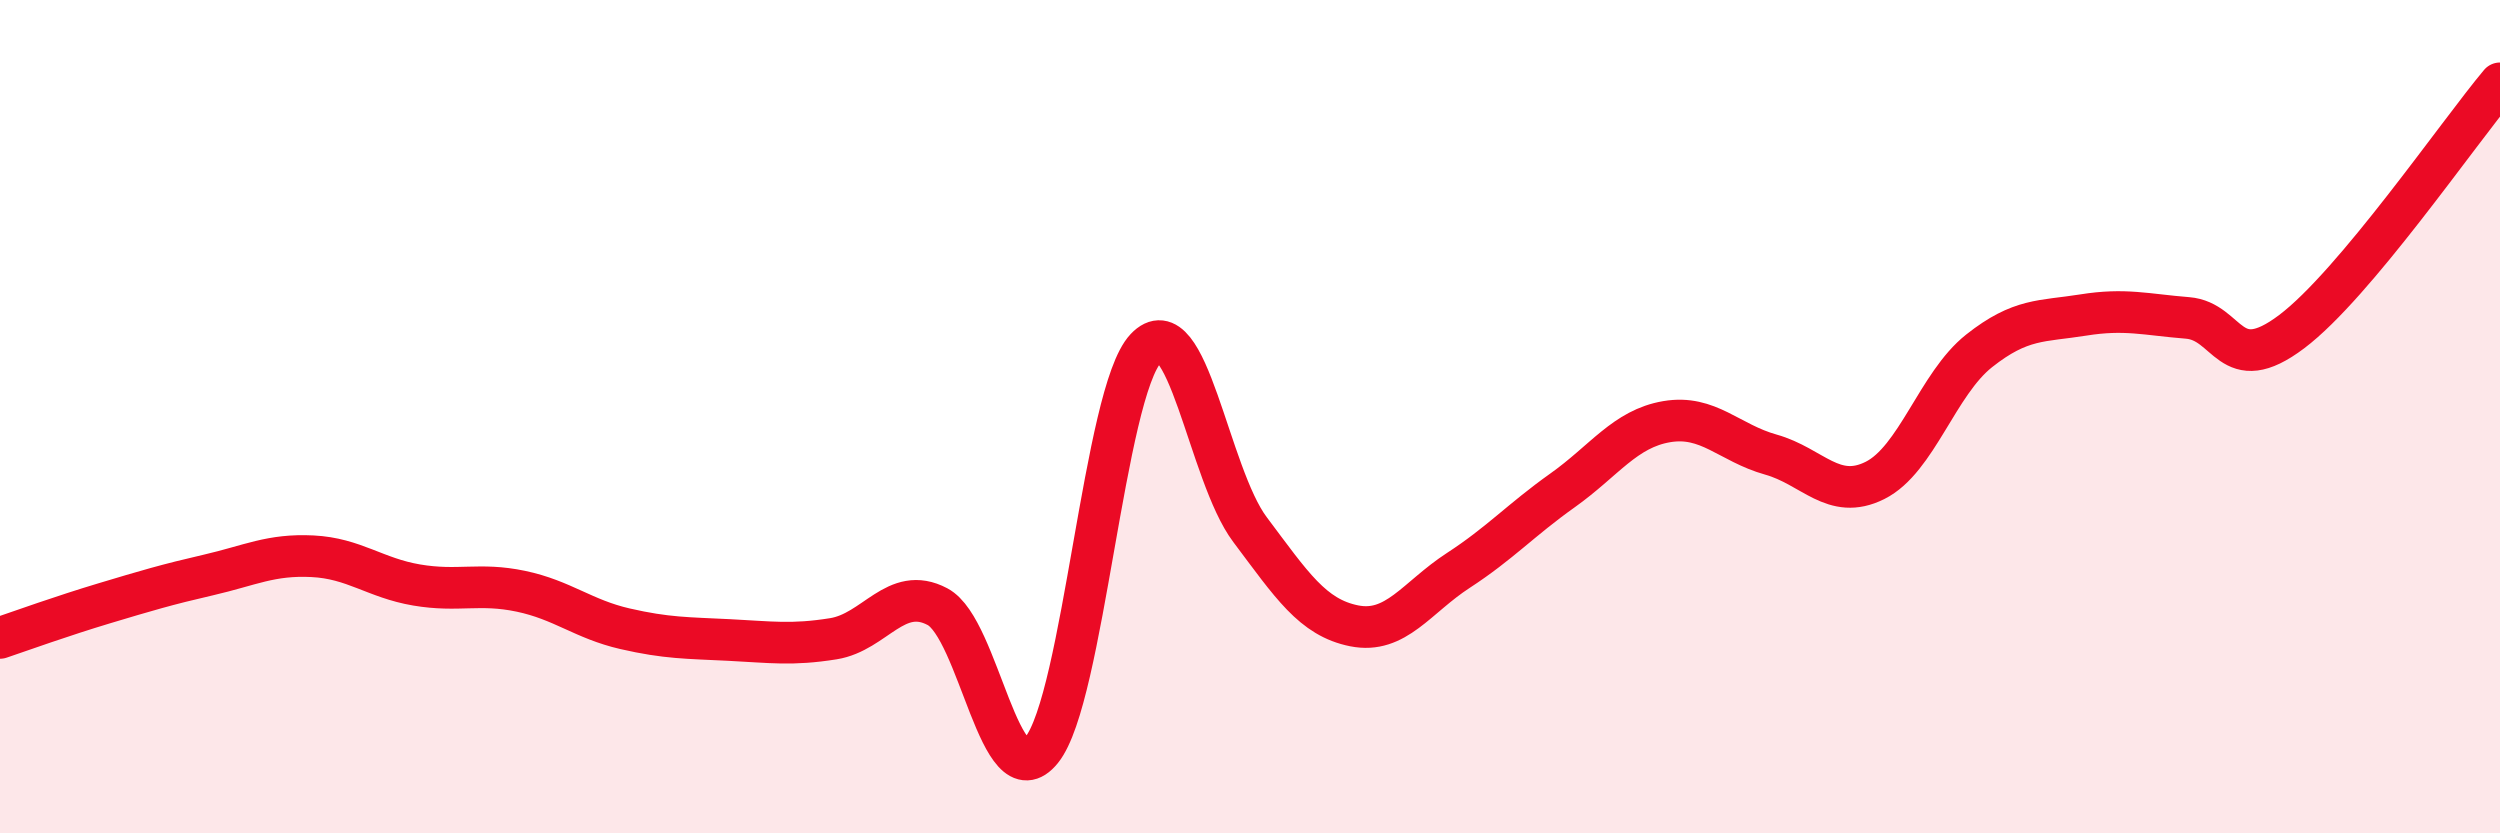 
    <svg width="60" height="20" viewBox="0 0 60 20" xmlns="http://www.w3.org/2000/svg">
      <path
        d="M 0,15.31 C 0.5,15.14 1.5,14.78 2.5,14.48 C 3.5,14.18 4,14.03 5,13.8 C 6,13.57 6.5,13.3 7.5,13.35 C 8.5,13.4 9,13.87 10,14.04 C 11,14.21 11.5,13.98 12.5,14.19 C 13.5,14.4 14,14.86 15,15.09 C 16,15.32 16.5,15.31 17.5,15.36 C 18.5,15.41 19,15.49 20,15.33 C 21,15.17 21.5,14.03 22.5,14.56 C 23.5,15.09 24,19.24 25,18 C 26,16.76 26.5,9.42 27.5,8.36 C 28.5,7.3 29,11.38 30,12.71 C 31,14.04 31.5,14.82 32.5,15.02 C 33.5,15.22 34,14.34 35,13.69 C 36,13.04 36.5,12.48 37.5,11.77 C 38.5,11.06 39,10.29 40,10.12 C 41,9.95 41.5,10.63 42.5,10.91 C 43.5,11.19 44,12.03 45,11.53 C 46,11.03 46.5,9.21 47.5,8.42 C 48.5,7.63 49,7.72 50,7.56 C 51,7.4 51.5,7.55 52.5,7.63 C 53.5,7.71 53.5,9.09 55,7.96 C 56.5,6.83 59,3.19 60,2L60 20L0 20Z"
        fill="#EB0A25"
        opacity="0.1"
        stroke-linecap="round"
        stroke-linejoin="round"
      />
      <path
        d="M 0,15.31 C 0.5,15.14 1.5,14.78 2.5,14.48 C 3.5,14.18 4,14.03 5,13.8 C 6,13.57 6.5,13.3 7.5,13.35 C 8.5,13.4 9,13.87 10,14.04 C 11,14.21 11.5,13.98 12.5,14.19 C 13.5,14.4 14,14.86 15,15.09 C 16,15.32 16.5,15.31 17.5,15.36 C 18.5,15.41 19,15.49 20,15.33 C 21,15.17 21.5,14.03 22.5,14.56 C 23.5,15.09 24,19.24 25,18 C 26,16.76 26.5,9.42 27.5,8.36 C 28.5,7.3 29,11.38 30,12.71 C 31,14.04 31.5,14.82 32.5,15.02 C 33.5,15.22 34,14.34 35,13.69 C 36,13.04 36.5,12.48 37.5,11.77 C 38.5,11.06 39,10.29 40,10.12 C 41,9.95 41.5,10.63 42.5,10.91 C 43.5,11.19 44,12.03 45,11.53 C 46,11.03 46.5,9.21 47.5,8.42 C 48.5,7.63 49,7.72 50,7.56 C 51,7.4 51.5,7.55 52.5,7.63 C 53.5,7.71 53.5,9.09 55,7.96 C 56.5,6.83 59,3.19 60,2"
        stroke="#EB0A25"
        stroke-width="1"
        fill="none"
        stroke-linecap="round"
        stroke-linejoin="round"
      />
    </svg>
  